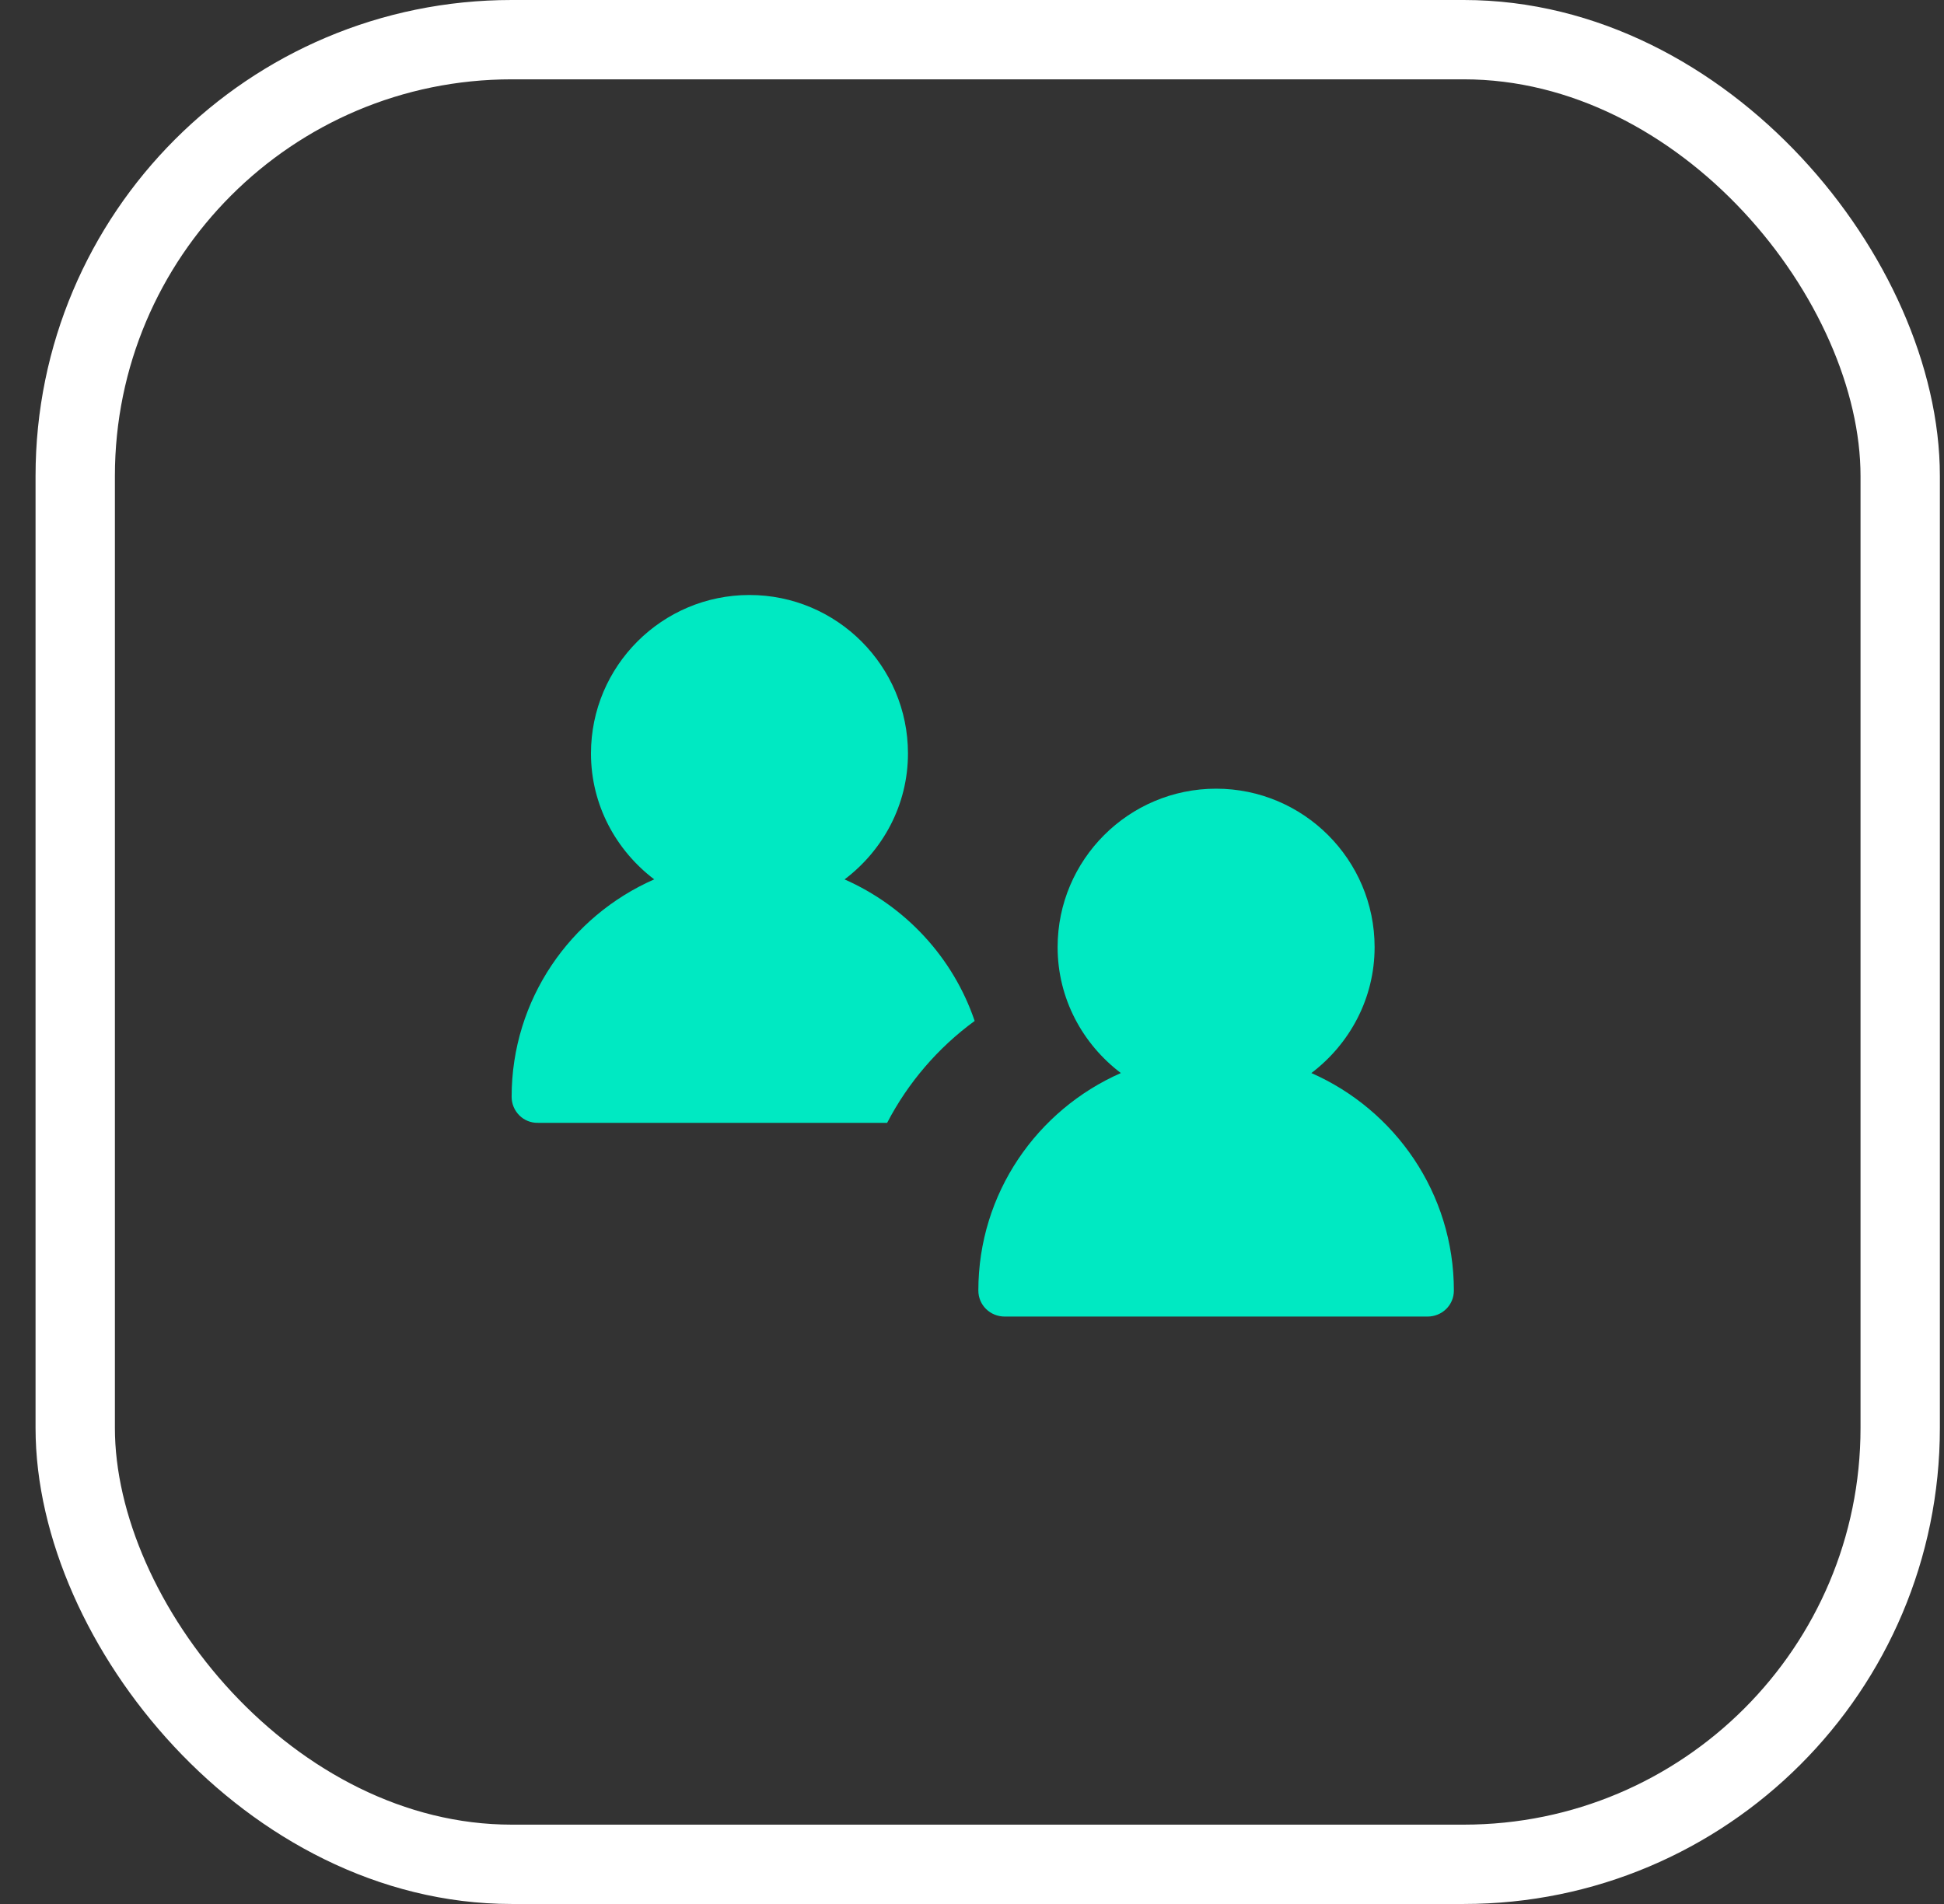 <svg width="49" height="48" viewBox="0 0 49 48" fill="none" xmlns="http://www.w3.org/2000/svg">
    <rect x="0" y="0" width="49" height="48" fill="#333333" stroke="none"/>
    <rect x="1.896" y="1" width="46" height="46" rx="11" stroke="white" stroke-width="2"/>
    <path d="M24.567 25.738C24.025 24.14 22.822 22.846 21.288 22.17C22.252 21.441 22.886 20.295 22.886 18.995C22.886 16.791 21.094 15 18.891 15C16.688 15 14.896 16.791 14.896 18.995C14.896 20.294 15.528 21.438 16.49 22.169C14.377 23.096 12.896 25.201 12.896 27.651C12.896 28.018 13.195 28.316 13.562 28.307H22.361C22.887 27.294 23.645 26.412 24.567 25.738Z"
          fill="#00E9C2"/>
    <path d="M35.98 33.191C36.348 33.191 36.646 32.904 36.646 32.535C36.646 30.085 35.165 27.98 33.054 27.052C34.016 26.322 34.648 25.177 34.648 23.878C34.648 21.674 32.856 19.883 30.653 19.883C28.45 19.883 26.658 21.674 26.658 23.878C26.658 25.177 27.29 26.322 28.252 27.052C26.141 27.98 24.66 30.085 24.66 32.535C24.66 32.904 24.959 33.191 25.326 33.191H35.98Z"
          fill="#00E9C2"/>
</svg>